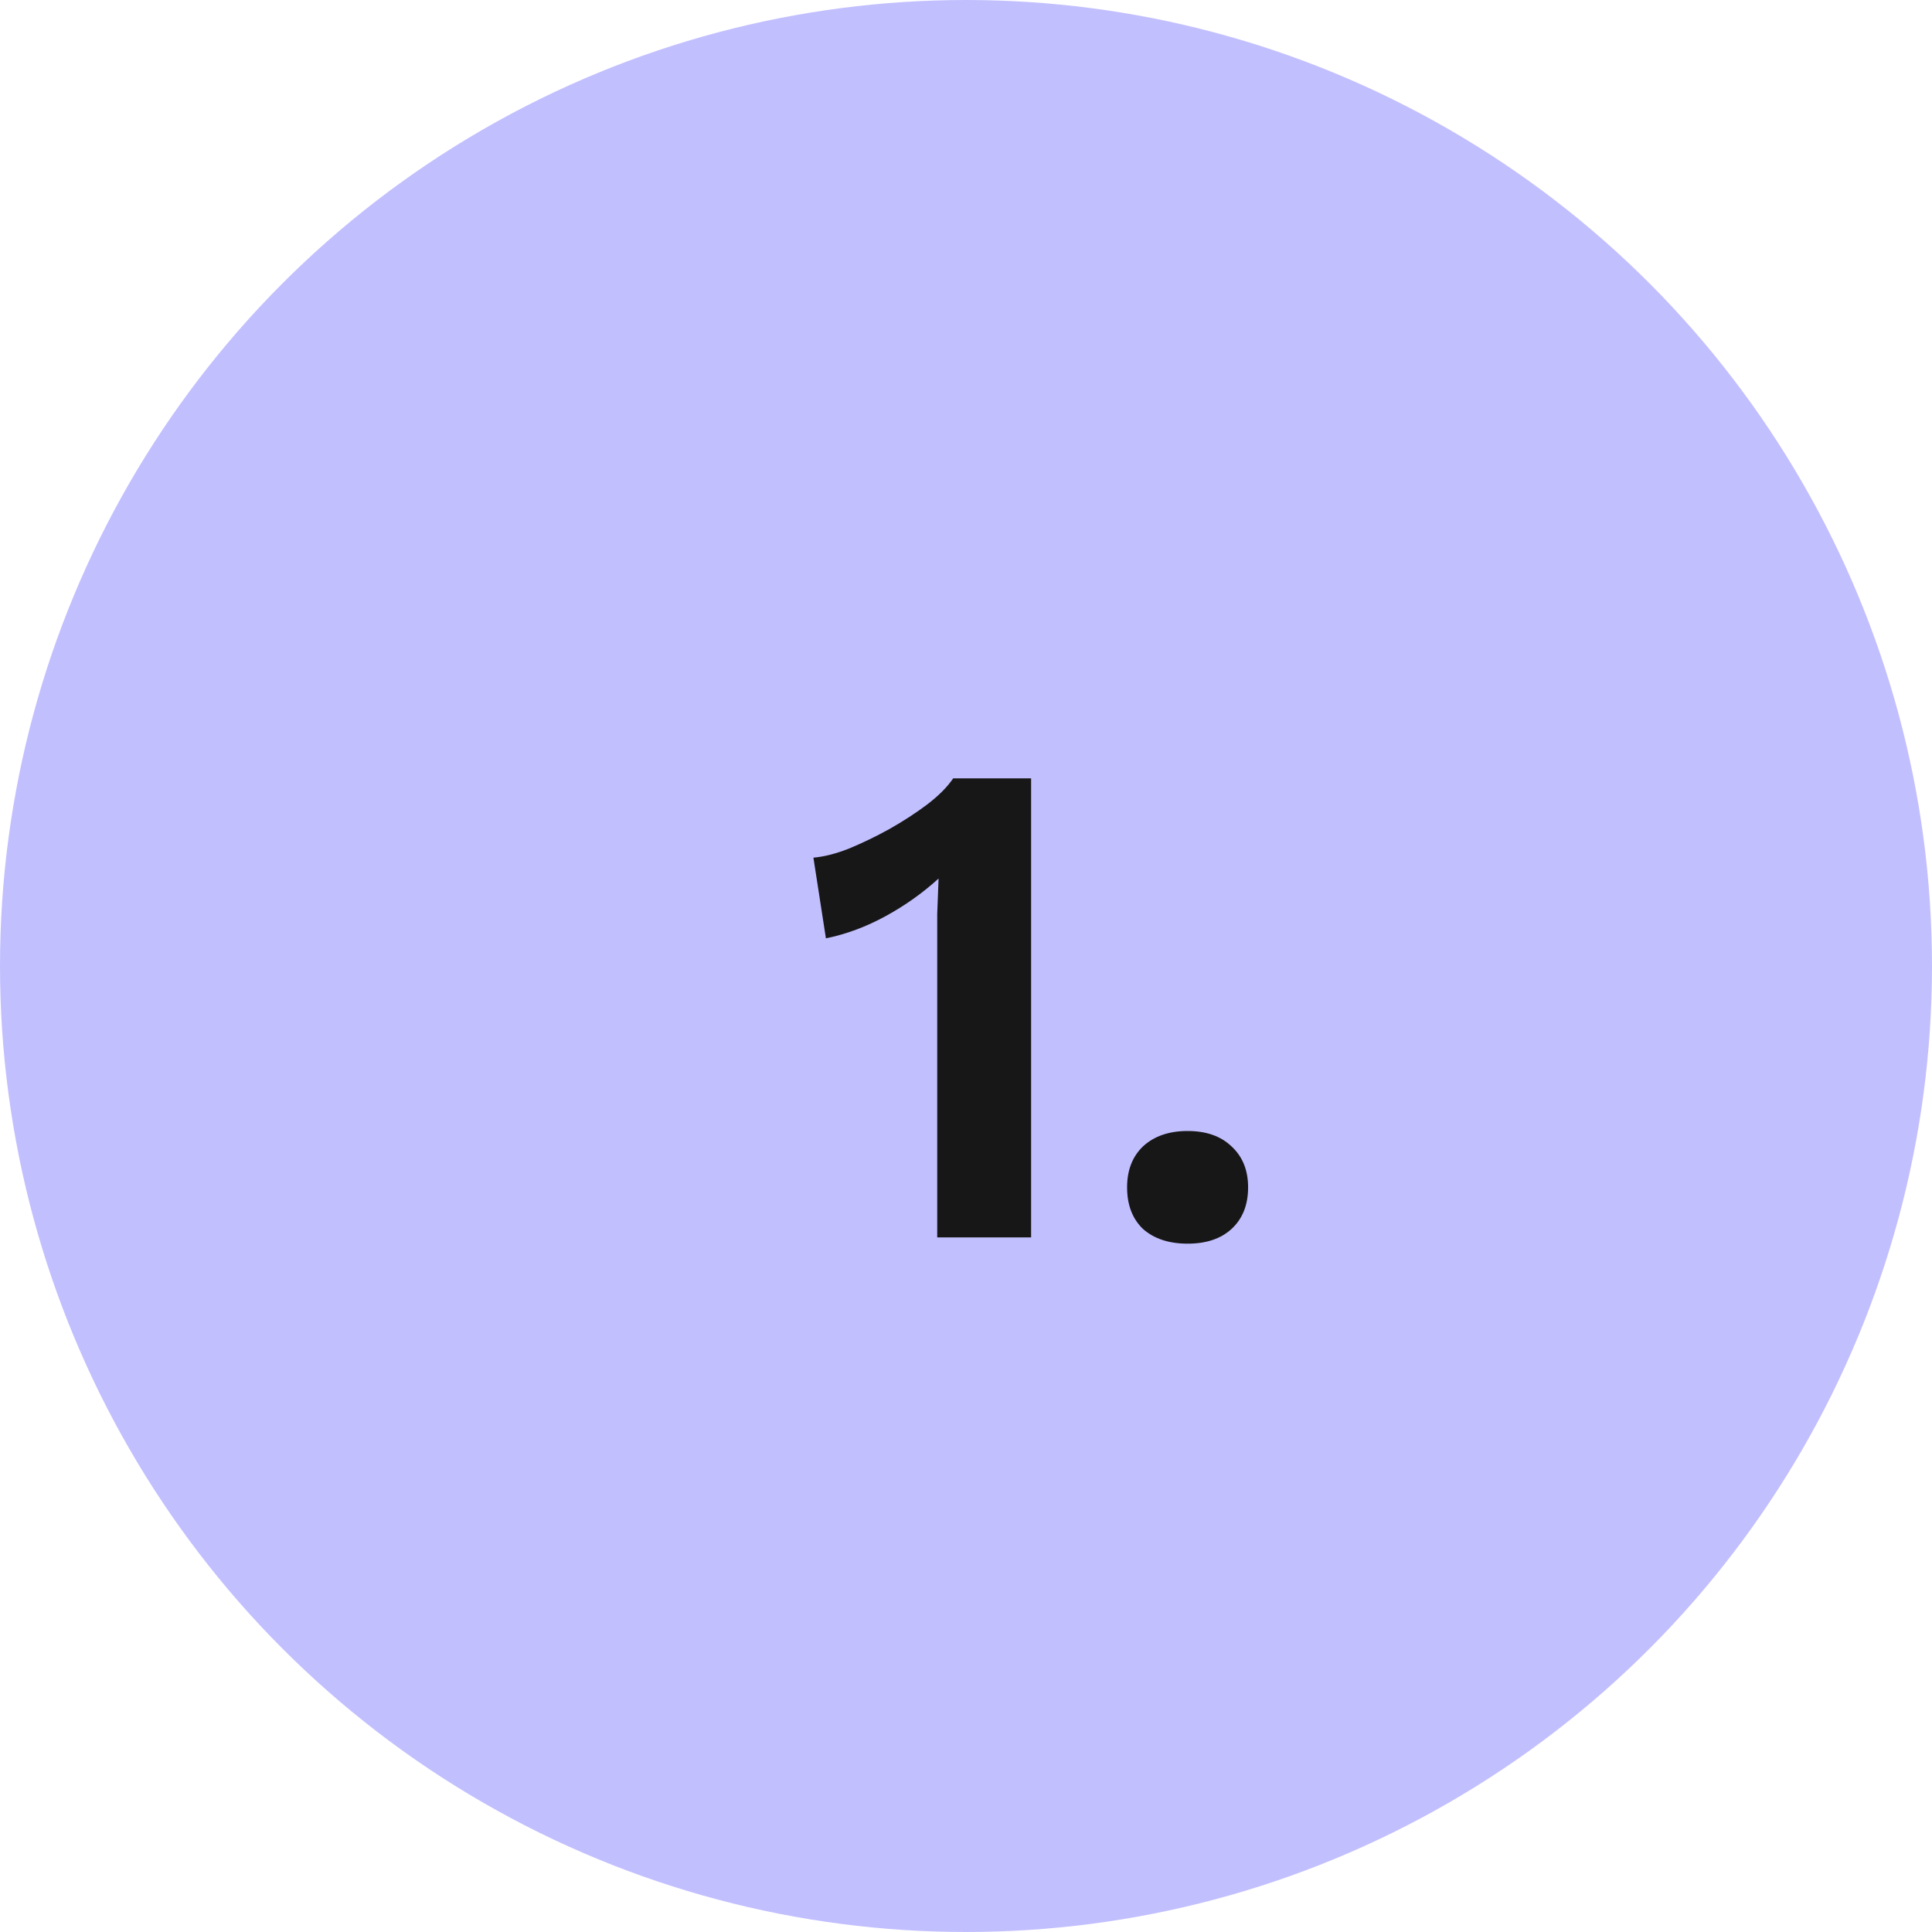 <svg xmlns="http://www.w3.org/2000/svg" width="100" height="100" viewBox="0 0 100 100" fill="none"><circle cx="50" cy="50" r="50" fill="#C2BFFF"></circle><path d="M48.51 64.048V49C48.51 48.448 48.51 47.884 48.51 47.308C48.533 46.708 48.557 46.096 48.581 45.472C47.766 46.216 46.853 46.864 45.846 47.416C44.837 47.968 43.806 48.352 42.749 48.568L42.102 44.392C42.654 44.344 43.266 44.188 43.938 43.924C44.633 43.636 45.33 43.3 46.026 42.916C46.745 42.508 47.394 42.088 47.969 41.656C48.569 41.2 49.026 40.744 49.337 40.288H53.37V64.048H48.51ZM61.47 58.54C62.43 58.54 63.186 58.804 63.738 59.332C64.314 59.86 64.602 60.568 64.602 61.456C64.602 62.368 64.314 63.088 63.738 63.616C63.186 64.12 62.43 64.372 61.47 64.372C60.51 64.372 59.742 64.12 59.166 63.616C58.614 63.088 58.338 62.368 58.338 61.456C58.338 60.568 58.614 59.86 59.166 59.332C59.742 58.804 60.51 58.54 61.47 58.54Z" fill="#171717"></path></svg>